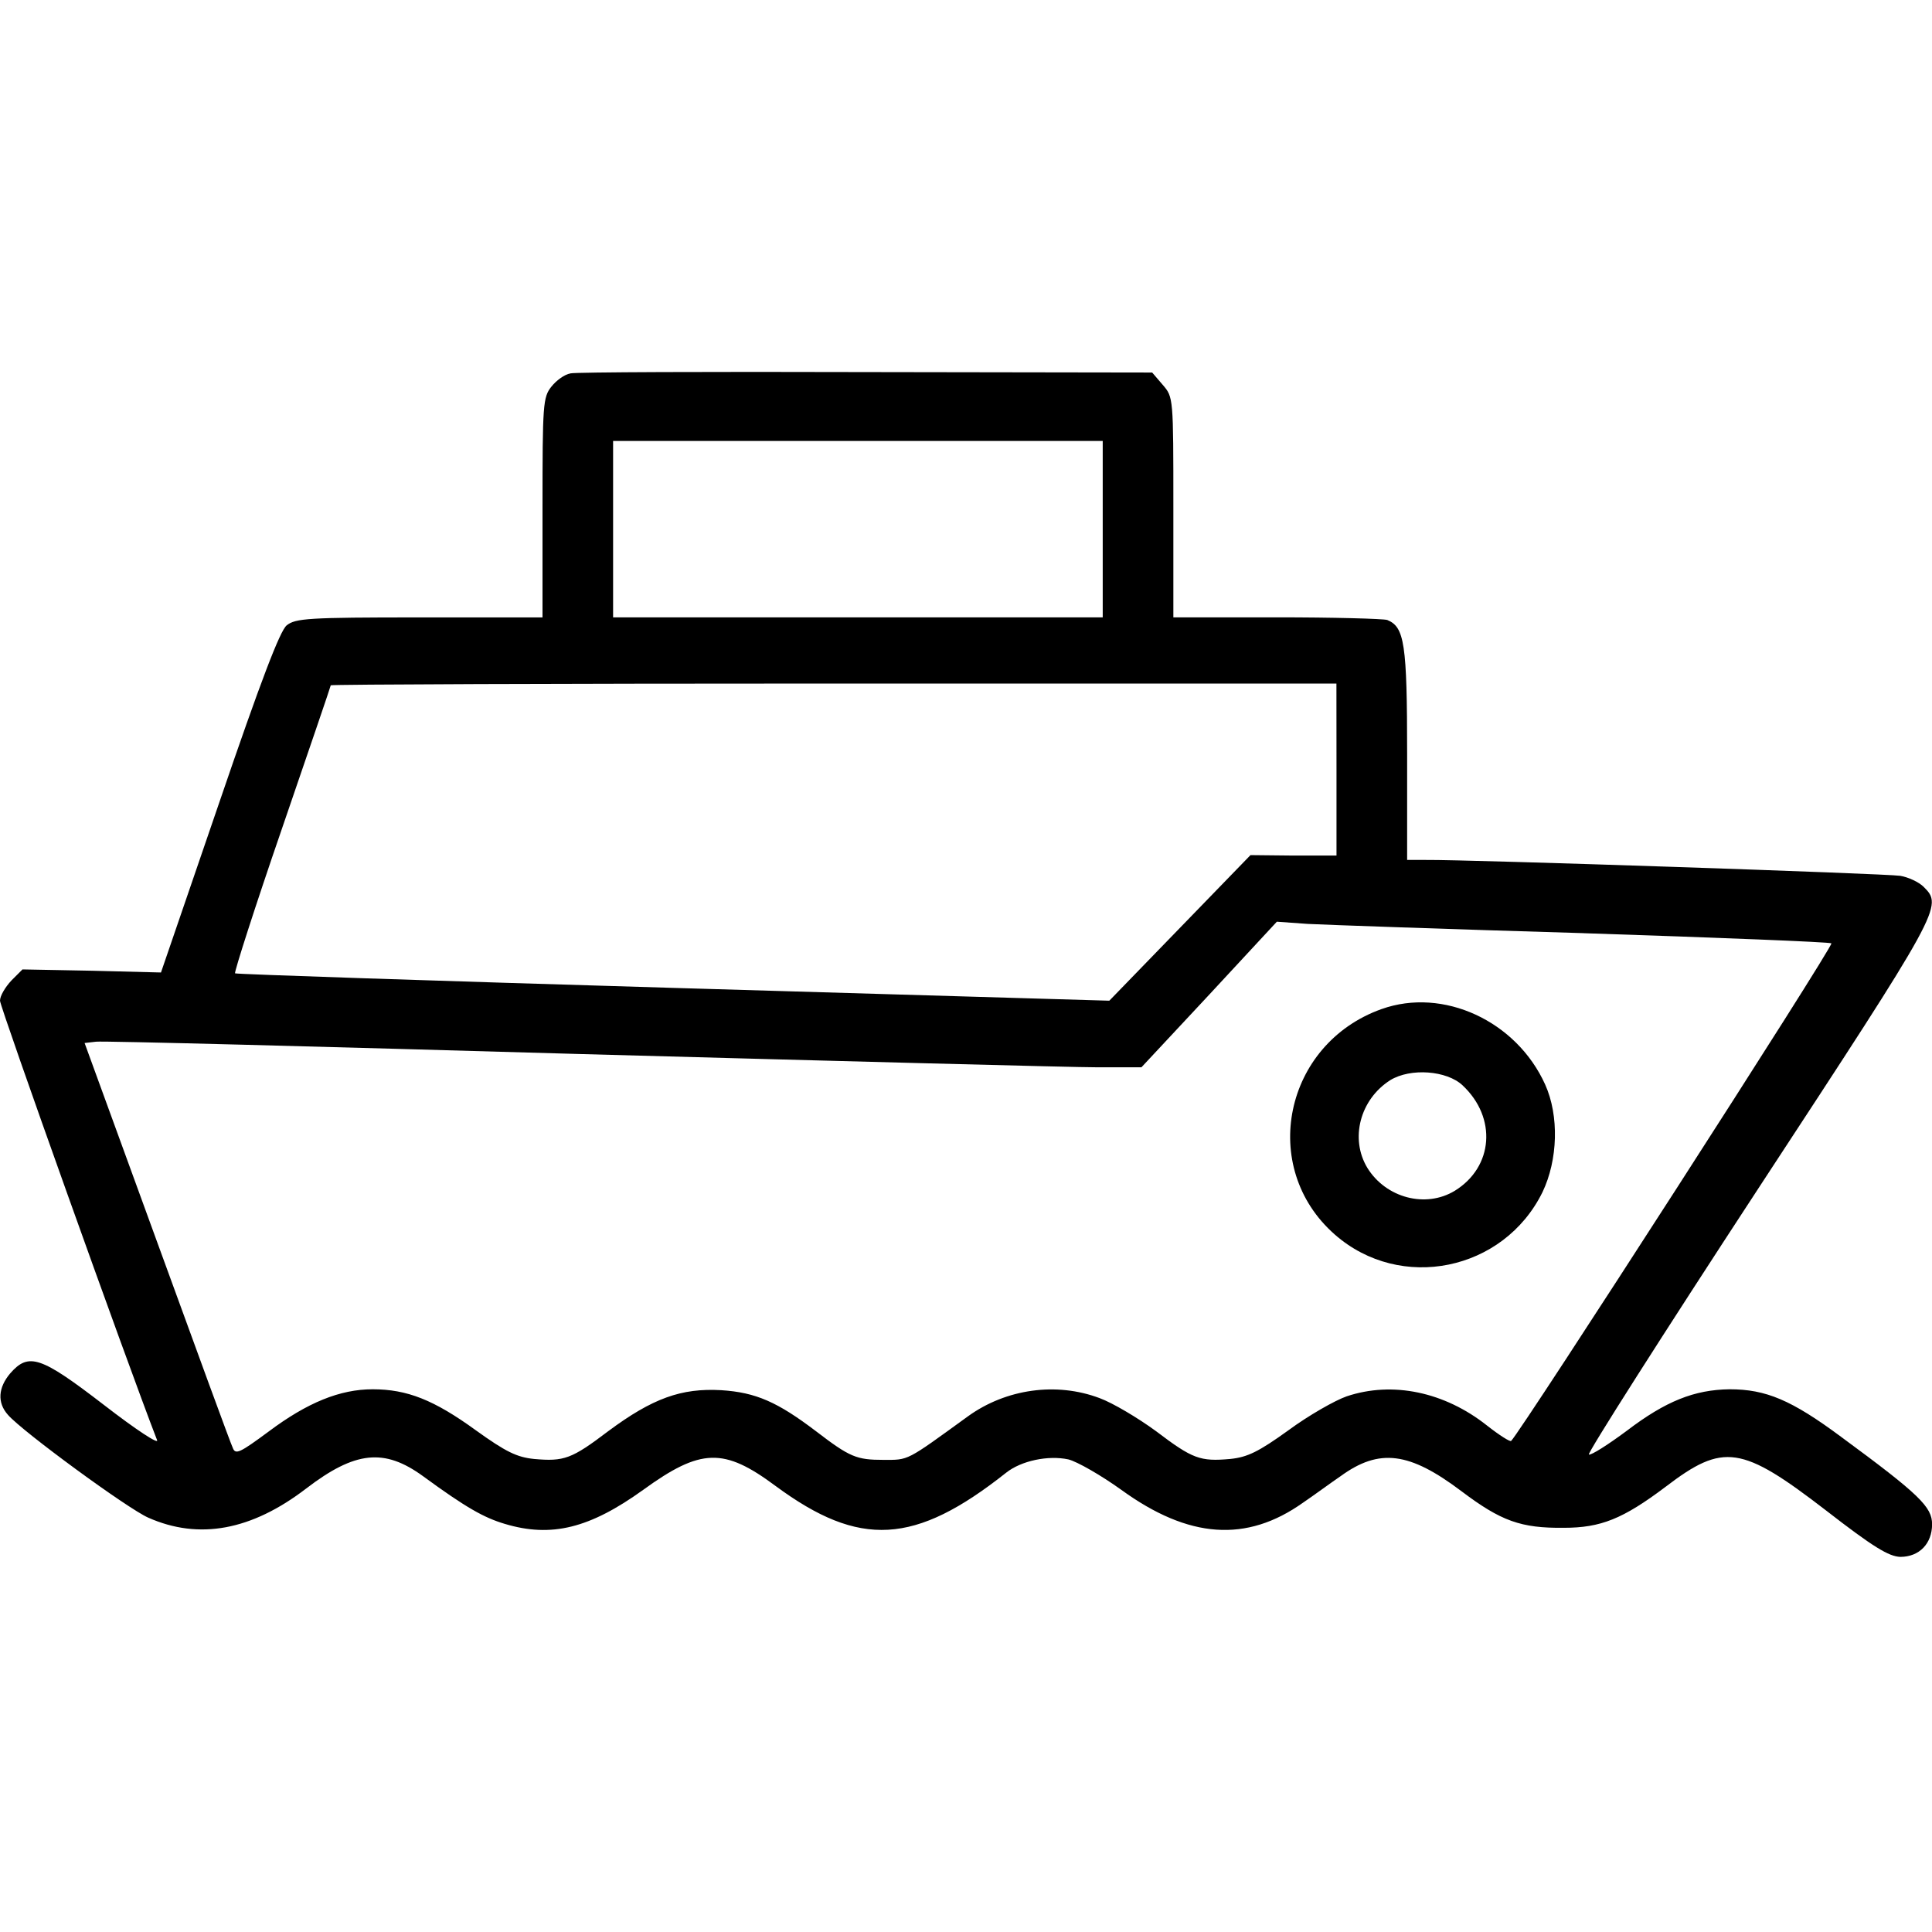 <?xml version="1.0" encoding="UTF-8" standalone="no"?>
<svg
   width="56"
   height="56"
   version="1.1"
   id="svg12"
   xmlns="http://www.w3.org/2000/svg"
   xmlns:svg="http://www.w3.org/2000/svg">
  <defs
     id="defs7" />
  <path
     d="m 16.531,10.825 c -0.166,0.026 -0.409,0.205 -0.55,0.384 -0.243,0.307 -0.256,0.511 -0.256,3.503 v 3.184 h -3.567 c -3.222,0 -3.593,0.026 -3.848,0.23 -0.192,0.153 -0.742,1.585 -1.956,5.14 l -1.688,4.922 -2.007,-0.051 -2.007,-0.038 -0.32,0.32 C 0.153,28.61 0,28.865 0,29.006 c 0,0.179 3.669,10.458 4.552,12.734 0.064,0.141 -0.588,-0.281 -1.547,-1.023 -1.828,-1.406 -2.174,-1.521 -2.71,-0.908 -0.345,0.409 -0.384,0.844 -0.064,1.202 0.422,0.486 3.478,2.723 4.066,2.979 1.47,0.652 2.992,0.371 4.577,-0.844 1.419,-1.087 2.263,-1.176 3.388,-0.358 1.24,0.908 1.764,1.202 2.365,1.381 1.355,0.409 2.468,0.128 4.015,-0.984 1.675,-1.215 2.34,-1.227 3.836,-0.115 2.442,1.803 4.04,1.713 6.687,-0.384 0.435,-0.345 1.215,-0.511 1.803,-0.384 0.256,0.064 0.946,0.46 1.534,0.882 1.956,1.419 3.631,1.534 5.268,0.371 0.32,-0.217 0.805,-0.575 1.087,-0.767 1.125,-0.818 1.995,-0.703 3.503,0.435 1.151,0.869 1.726,1.074 2.966,1.061 1.074,0 1.713,-0.256 2.953,-1.189 1.675,-1.279 2.199,-1.202 4.654,0.69 1.368,1.061 1.815,1.33 2.148,1.342 0.55,0 0.921,-0.384 0.921,-0.946 0,-0.499 -0.358,-0.857 -2.634,-2.531 -1.445,-1.074 -2.186,-1.381 -3.235,-1.381 -1.023,0.013 -1.854,0.345 -2.979,1.202 -0.55,0.409 -1.036,0.716 -1.1,0.69 -0.064,-0.013 2.148,-3.49 4.91,-7.71 5.319,-8.119 5.357,-8.183 4.794,-8.745 -0.141,-0.141 -0.447,-0.281 -0.678,-0.32 -0.396,-0.064 -12.555,-0.473 -13.744,-0.46 h -0.55 v -3.068 c 0,-3.209 -0.077,-3.682 -0.575,-3.887 -0.115,-0.038 -1.56,-0.077 -3.209,-0.077 h -2.992 v -3.184 c 0,-3.196 0,-3.196 -0.307,-3.554 l -0.307,-0.358 -8.298,-0.013 c -4.552,-0.013 -8.413,0 -8.566,0.038 z m 15.432,4.513 v 2.557 H 24.867 17.771 v -2.557 -2.557 h 7.096 7.096 z m 6.776,6.968 v 2.493 h -1.24 l -1.253,-0.013 -2.046,2.11 -2.046,2.11 -12.632,-0.371 c -6.955,-0.205 -12.67,-0.396 -12.709,-0.422 -0.026,-0.038 0.575,-1.918 1.355,-4.181 0.78,-2.276 1.419,-4.142 1.419,-4.168 0,-0.026 6.559,-0.051 14.575,-0.051 h 14.575 z m 7.16,4.743 c 3.9,0.128 7.134,0.256 7.185,0.294 0.077,0.064 -8.975,14.115 -9.282,14.422 -0.026,0.038 -0.345,-0.166 -0.703,-0.447 -1.227,-0.972 -2.736,-1.291 -4.066,-0.844 -0.332,0.115 -1.1,0.55 -1.688,0.984 -0.869,0.626 -1.189,0.78 -1.688,0.831 -0.869,0.077 -1.087,0 -2.148,-0.805 -0.524,-0.384 -1.253,-0.818 -1.637,-0.959 -1.253,-0.473 -2.71,-0.268 -3.81,0.524 -1.816,1.317 -1.713,1.266 -2.455,1.266 -0.78,0 -0.972,-0.077 -1.956,-0.831 -1.112,-0.844 -1.739,-1.125 -2.749,-1.189 -1.151,-0.064 -1.982,0.23 -3.273,1.189 -1.061,0.805 -1.279,0.882 -2.148,0.805 -0.499,-0.051 -0.818,-0.205 -1.688,-0.831 -1.215,-0.882 -1.994,-1.189 -2.992,-1.189 -0.946,0 -1.892,0.384 -3.017,1.227 -0.831,0.614 -0.959,0.678 -1.036,0.473 -0.064,-0.128 -1.048,-2.826 -2.199,-5.984 l -2.097,-5.753 0.332,-0.038 c 0.192,-0.026 6.508,0.141 14.038,0.358 7.531,0.205 14.268,0.384 14.972,0.384 h 1.291 l 1.969,-2.11 1.956,-2.11 0.895,0.064 c 0.499,0.026 4.091,0.153 7.991,0.268 z"
     id="path16"
     style="stroke-width:0.013" />
  <path
     d="m 40.043,29.249 c -2.826,1.01 -3.567,4.59 -1.355,6.533 1.905,1.675 4.897,1.061 6.022,-1.227 0.447,-0.933 0.486,-2.212 0.077,-3.12 -0.831,-1.841 -2.953,-2.826 -4.743,-2.186 z m 2.352,2.212 c 0.997,0.933 0.895,2.365 -0.23,3.056 -0.844,0.511 -1.994,0.205 -2.531,-0.665 -0.511,-0.844 -0.217,-1.982 0.665,-2.544 0.588,-0.358 1.637,-0.281 2.097,0.153 z"
     id="path17"
     style="stroke-width:0.013" />
</svg>
